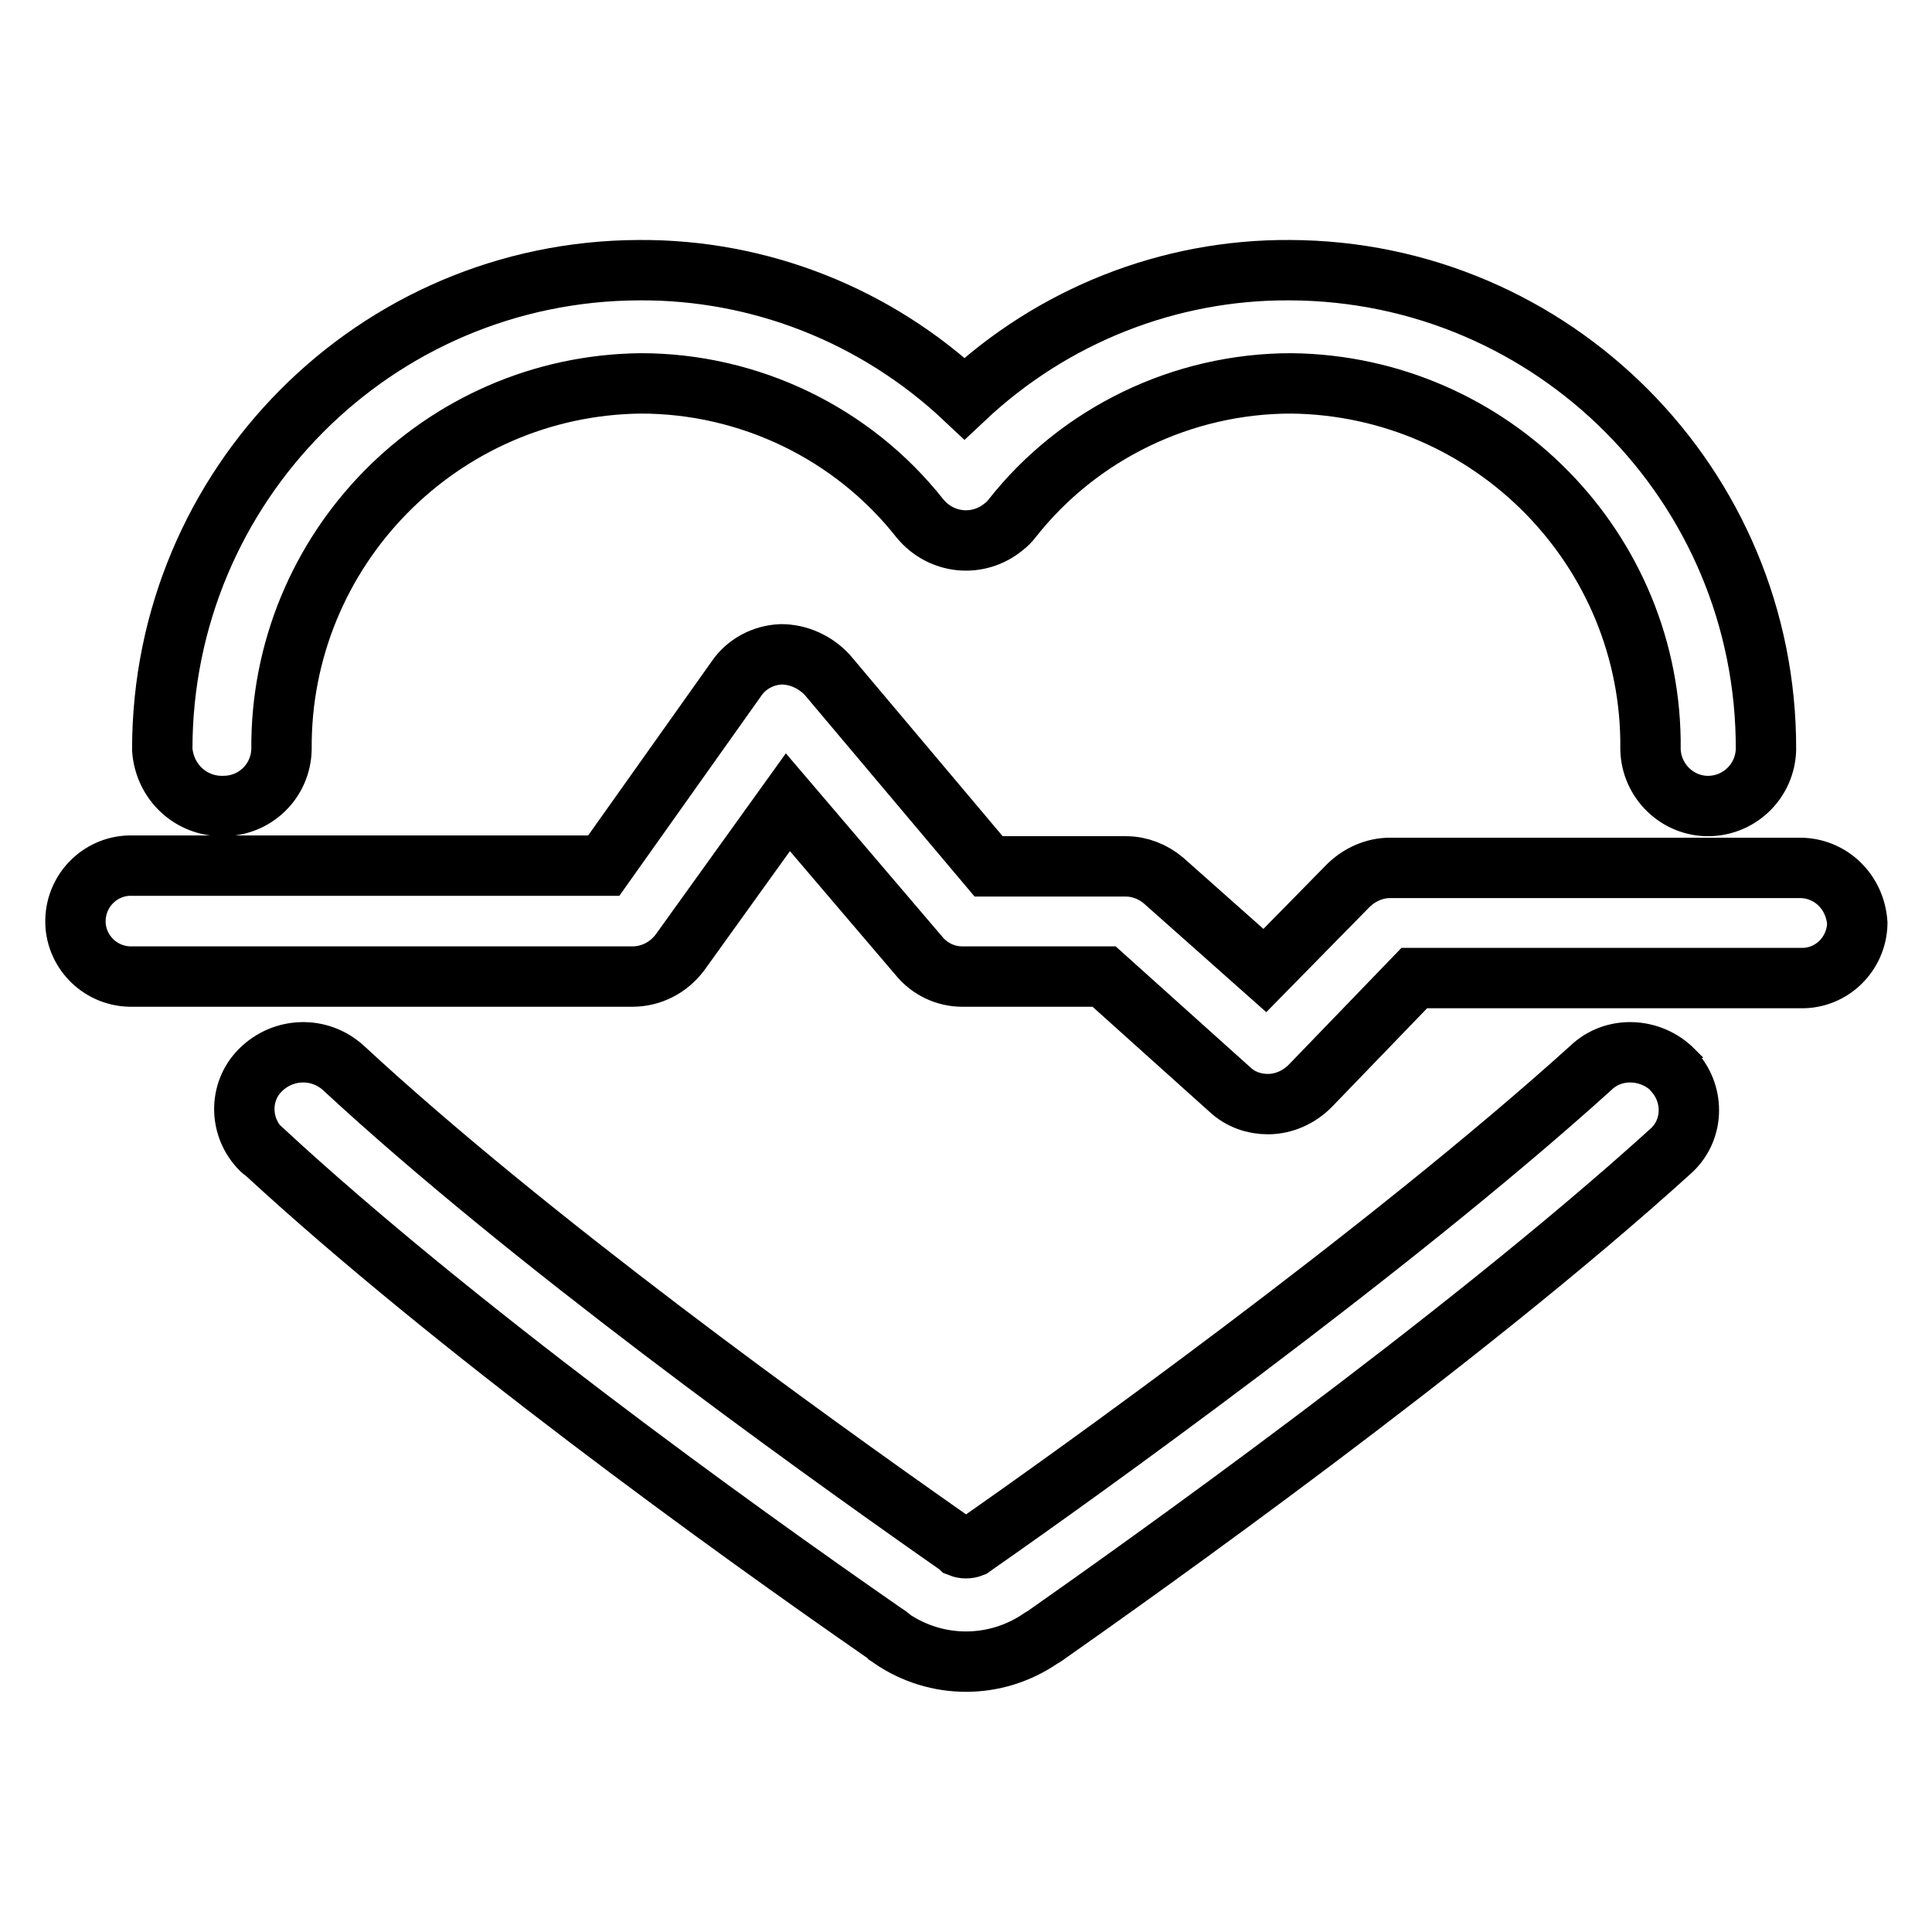 <?xml version="1.0" encoding="utf-8"?>
<!-- Svg Vector Icons : http://www.onlinewebfonts.com/icon -->
<!DOCTYPE svg PUBLIC "-//W3C//DTD SVG 1.1//EN" "http://www.w3.org/Graphics/SVG/1.1/DTD/svg11.dtd">
<svg version="1.1" xmlns="http://www.w3.org/2000/svg" xmlns:xlink="http://www.w3.org/1999/xlink" x="0px" y="0px" viewBox="0 0 256 256" enable-background="new 0 0 256 256" xml:space="preserve">
<g> <path stroke-width="8" fill-opacity="0" stroke="#000000"  d="M210.8,141.5c-27.1,24.5-69.1,54.5-81.3,63l-0.7,0.5c-0.5,0.2-1.1,0.2-1.6,0c-0.2-0.2-0.7-0.5-1.4-1 c-19.4-13.6-55.8-39.8-80.3-62.5c-3.2-2.9-8-2.7-11,0.3c-2.9,2.9-2.8,7.6,0.1,10.5c0.1,0.1,0.2,0.2,0.3,0.2 c25.2,23.3,62.1,49.9,82,63.7c0.7,0.5,1.1,0.7,1.2,0.9c6,4.1,13.8,4.1,19.8,0l0.5-0.3c12.4-8.7,55.1-39,82.9-64.2 c3.1-2.7,3.3-7.4,0.6-10.5c-0.1-0.1-0.2-0.2-0.2-0.3C218.7,138.8,213.8,138.6,210.8,141.5z M29.6,106.8c4.2,0,7.6-3.3,7.7-7.5 c-0.2-26.5,21.1-48.2,47.6-48.5c14.4,0,28.1,6.6,37,17.9c2.8,3.4,7.7,3.9,11.1,1.1c0.4-0.3,0.8-0.7,1.1-1.1 c8.9-11.3,22.6-17.9,37-17.9c26.5,0.3,47.9,22,47.6,48.5c0.1,4.2,3.6,7.6,7.8,7.5c4.1-0.1,7.4-3.4,7.5-7.5 c0.1-35-28.2-63.4-63.1-63.5c0,0,0,0,0,0c-16-0.1-31.4,6-43.1,17c-11.7-11-27.1-17.1-43.1-17c-35,0.1-63.2,28.5-63.2,63.5 c0,0,0,0,0,0C21.8,103.6,25.3,106.9,29.6,106.8z M238.5,115h-54.3c-2.1,0-4.1,0.9-5.6,2.4l-11,11.2l-13.4-11.9 c-1.4-1.2-3.2-1.9-5-1.9H131l-21.4-25.4c-1.6-1.7-3.8-2.7-6.1-2.7c-2.4,0.1-4.6,1.3-5.9,3.2L80,114.7H17.5c-4-0.1-7.4,3.1-7.5,7.2 c-0.1,4,3.1,7.4,7.2,7.5c0.1,0,0.2,0,0.3,0h66.3c2.5,0,4.8-1.2,6.3-3.2l14.3-19.9l17.4,20.4c1.4,1.7,3.5,2.7,5.7,2.7h18.8l16.7,15 c1.4,1.3,3.2,1.9,5,1.9c2.1,0,4.1-0.9,5.6-2.4l13.8-14.3h51.2c4.1,0.1,7.4-3.2,7.5-7.2c0,0,0-0.1,0-0.1 C245.8,118.1,242.5,115,238.5,115z"/></g>
</svg>
